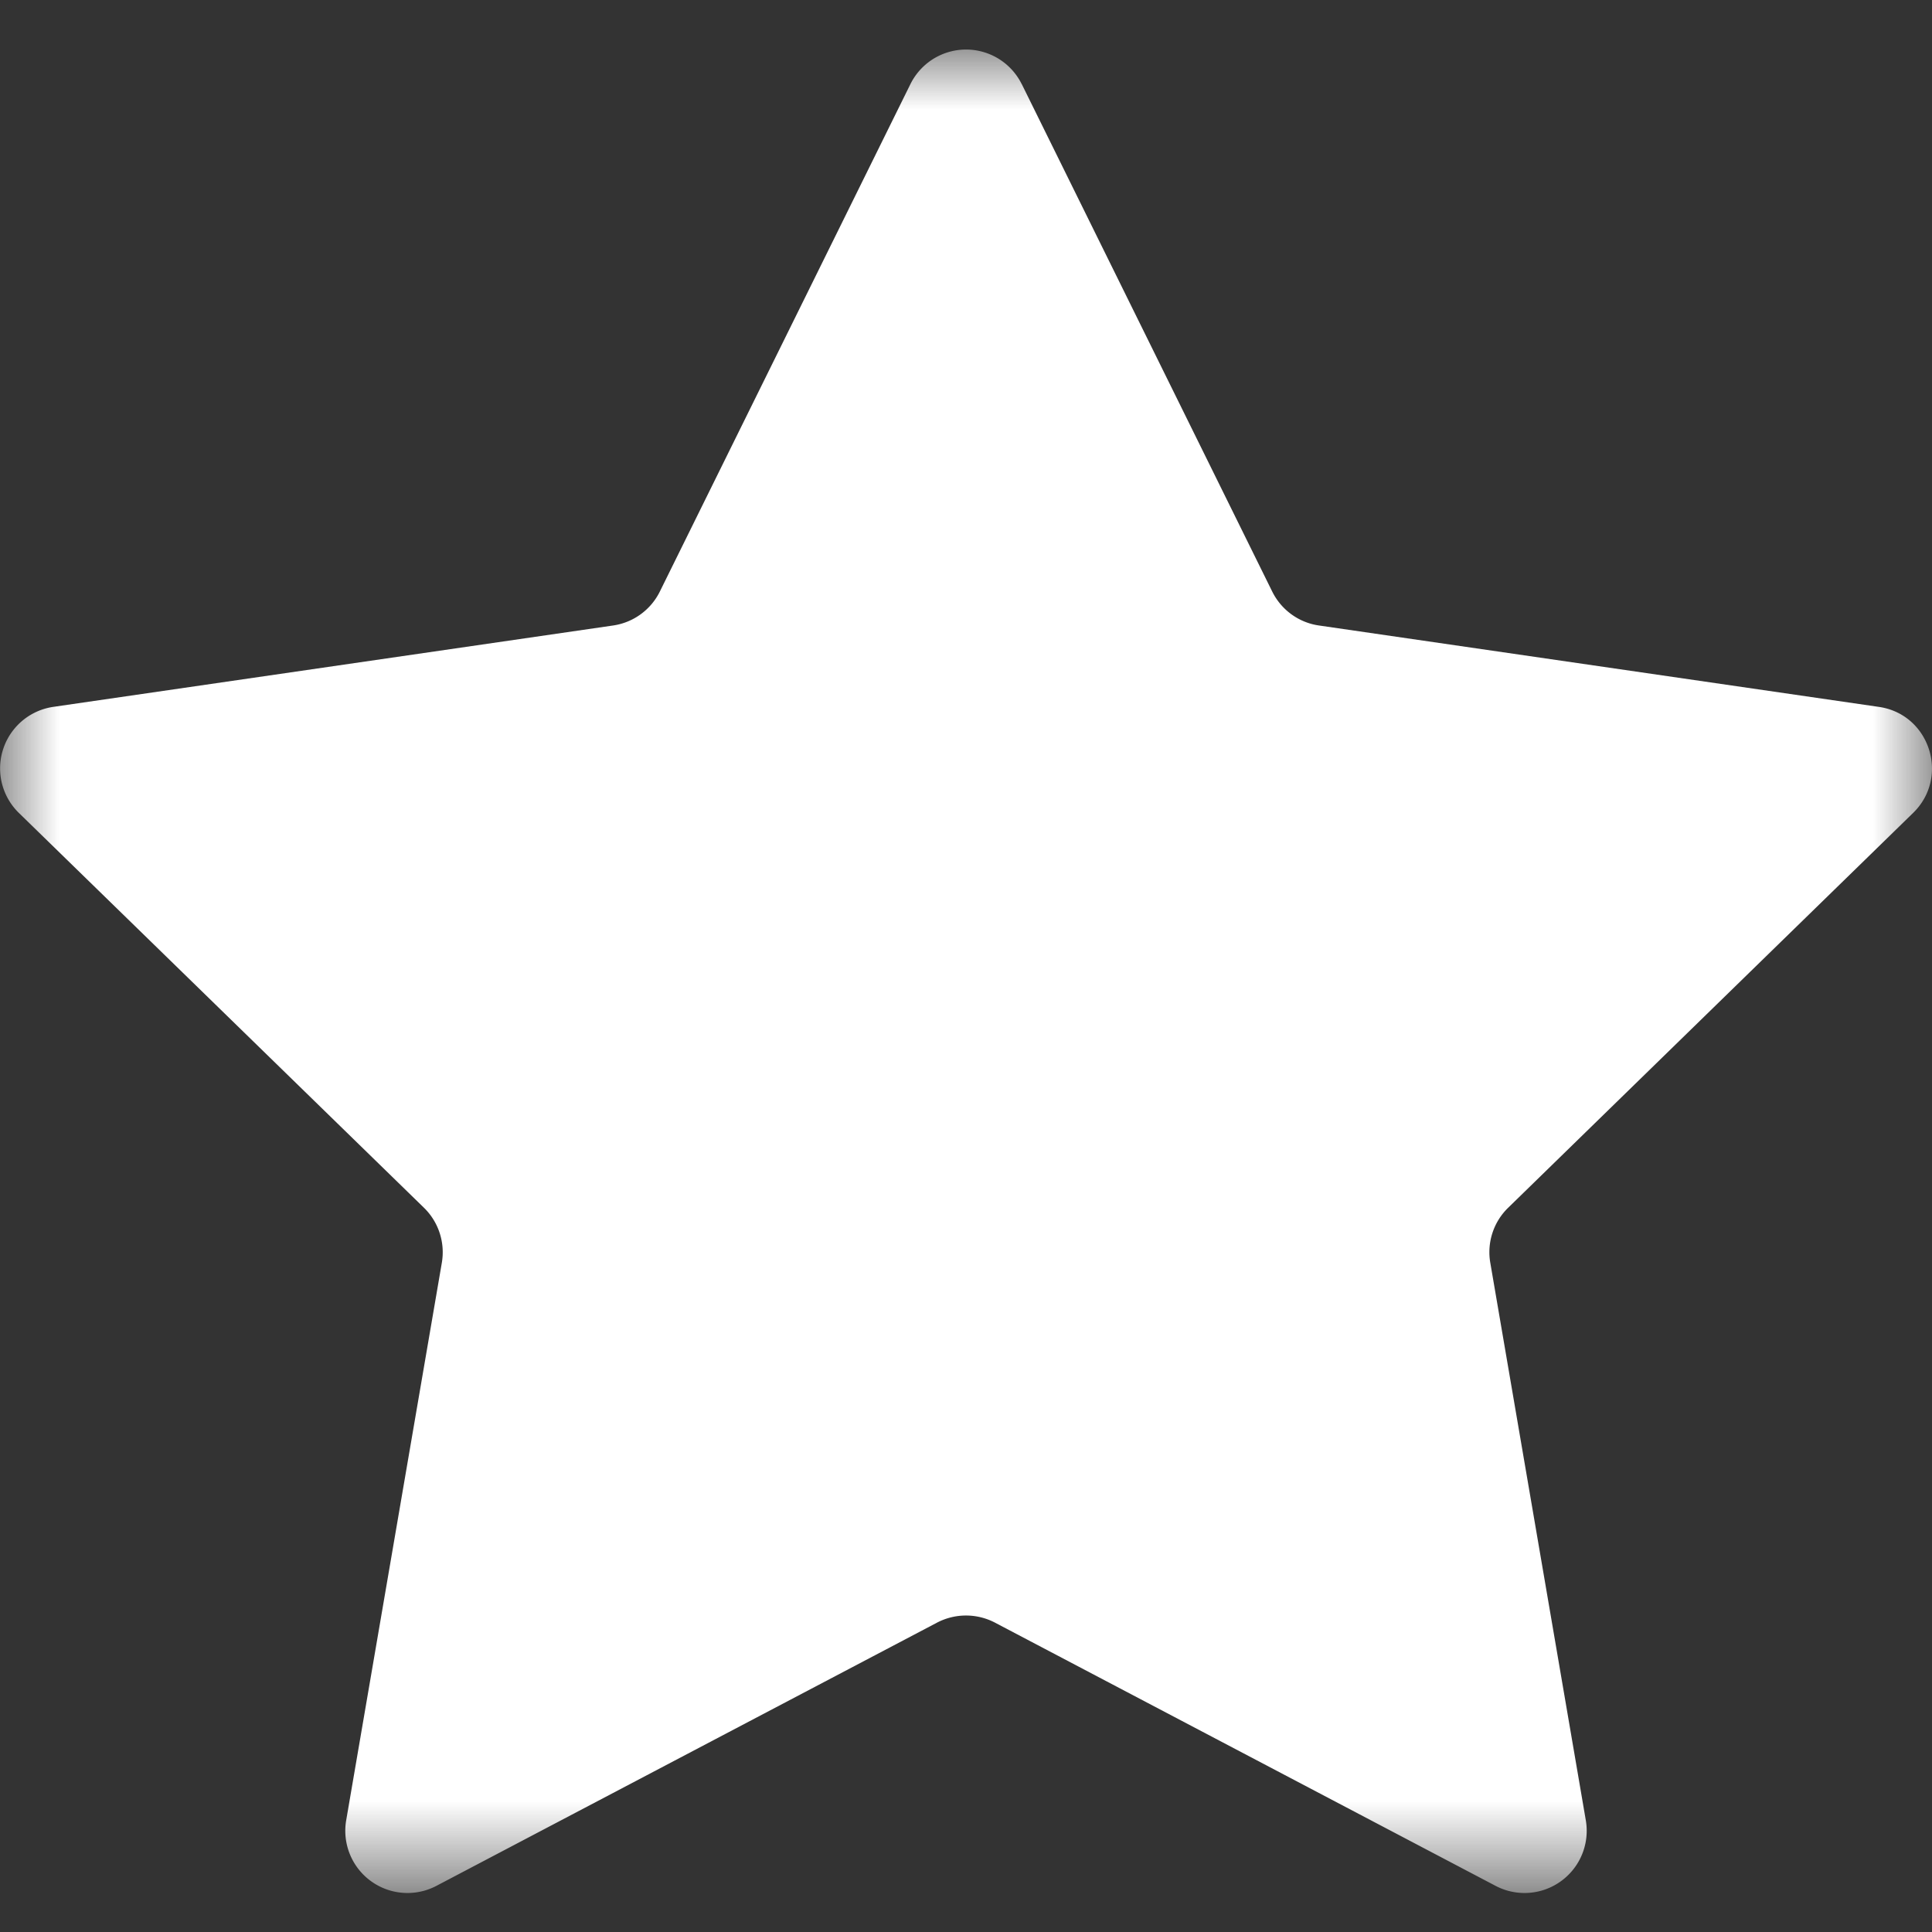 <svg width="16" height="16" viewBox="0 0 16 16" xmlns="http://www.w3.org/2000/svg" xmlns:xlink="http://www.w3.org/1999/xlink">
    <rect x="0" y="0" width="16" height="16" fill="#333333" stroke="none"/>
    <defs>
        <path id="ejajs65e3a" d="M0 0h16v15.268H0z"/>
    </defs>
    <g transform="translate(0 .41)" fill="none" fill-rule="evenodd">
        <mask id="ir0bemn4wb" fill="#fff">
            <use xlink:href="#ejajs65e3a"/>
        </mask>
        <path d="m8.462.287 2.073 4.2c.075.153.22.259.388.283l4.636.674c.422.06.59.58.285.878l-3.354 3.27a.513.513 0 0 0-.148.456l.791 4.617a.515.515 0 0 1-.747.543l-4.146-2.18a.518.518 0 0 0-.48 0l-4.146 2.18a.515.515 0 0 1-.747-.543l.792-4.617a.515.515 0 0 0-.148-.456L.156 6.322a.515.515 0 0 1 .285-.878l4.637-.674a.514.514 0 0 0 .387-.282l2.074-4.2a.514.514 0 0 1 .923 0" fill="#FFF" mask="url(#ir0bemn4wb)"/>
    </g>
</svg>
